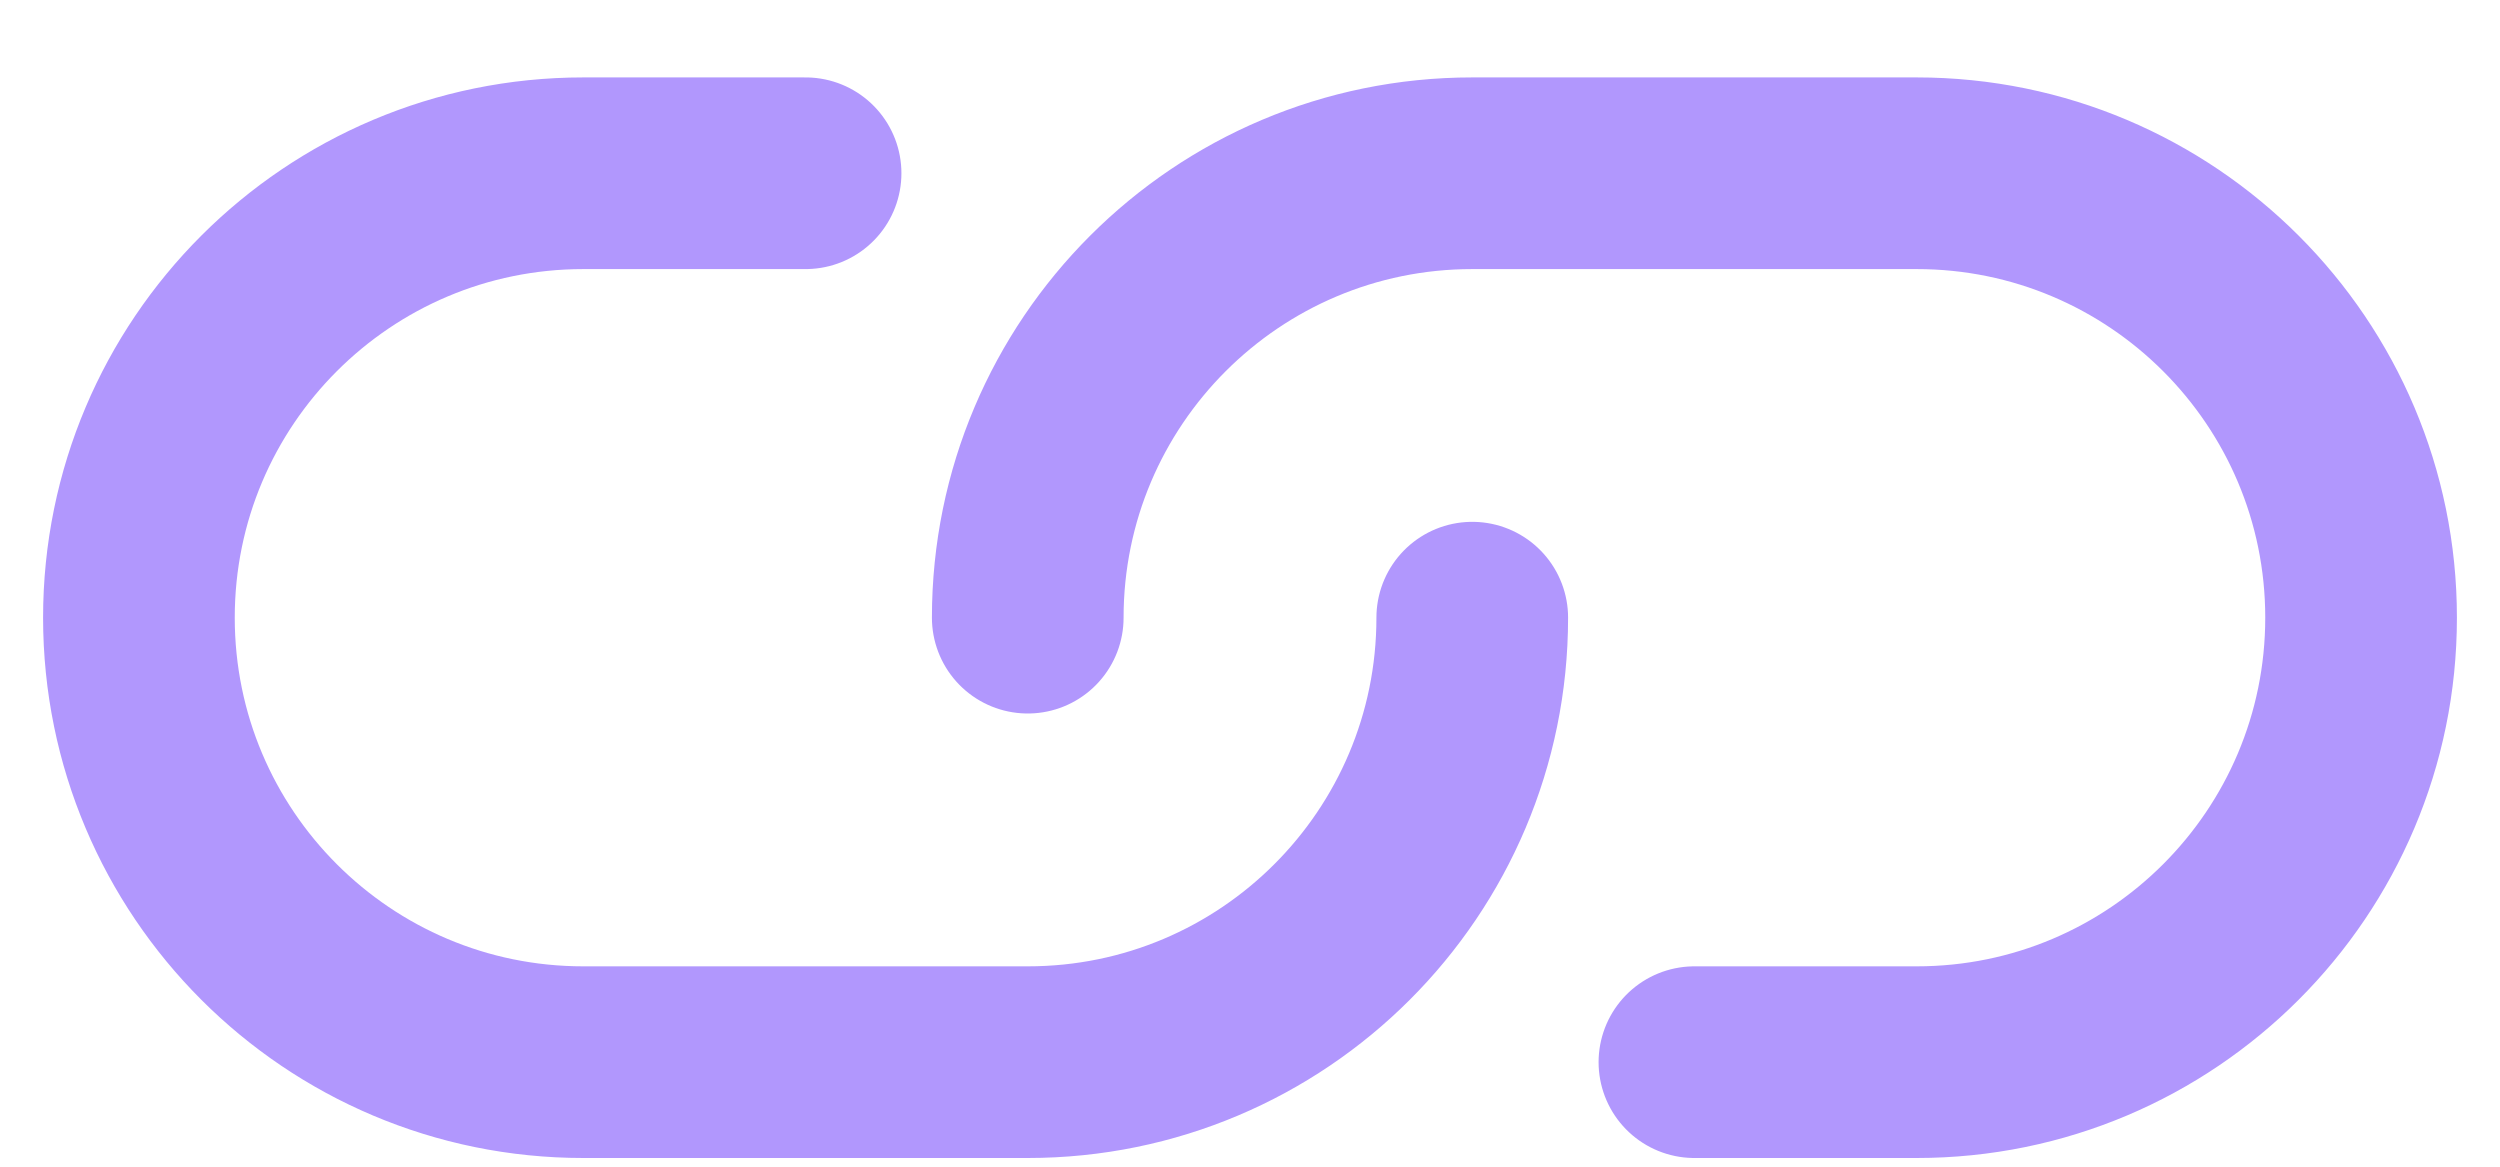 <svg width="30" height="14" viewBox="0 0 30 14" fill="none" xmlns="http://www.w3.org/2000/svg">
<path d="M17.667 7.412C17.667 10.358 15.279 12.746 12.333 12.746H7C4.054 12.746 1.667 10.358 1.667 7.412C1.667 4.467 4.054 2.079 7 2.079H9.667M12.333 7.412C12.333 4.467 14.721 2.079 17.667 2.079H23C25.945 2.079 28.333 4.467 28.333 7.412C28.333 10.358 25.945 12.746 23 12.746H20.333" stroke="#B197FD" stroke-width="2.3" stroke-linecap="round" stroke-linejoin="round"/>
</svg>
